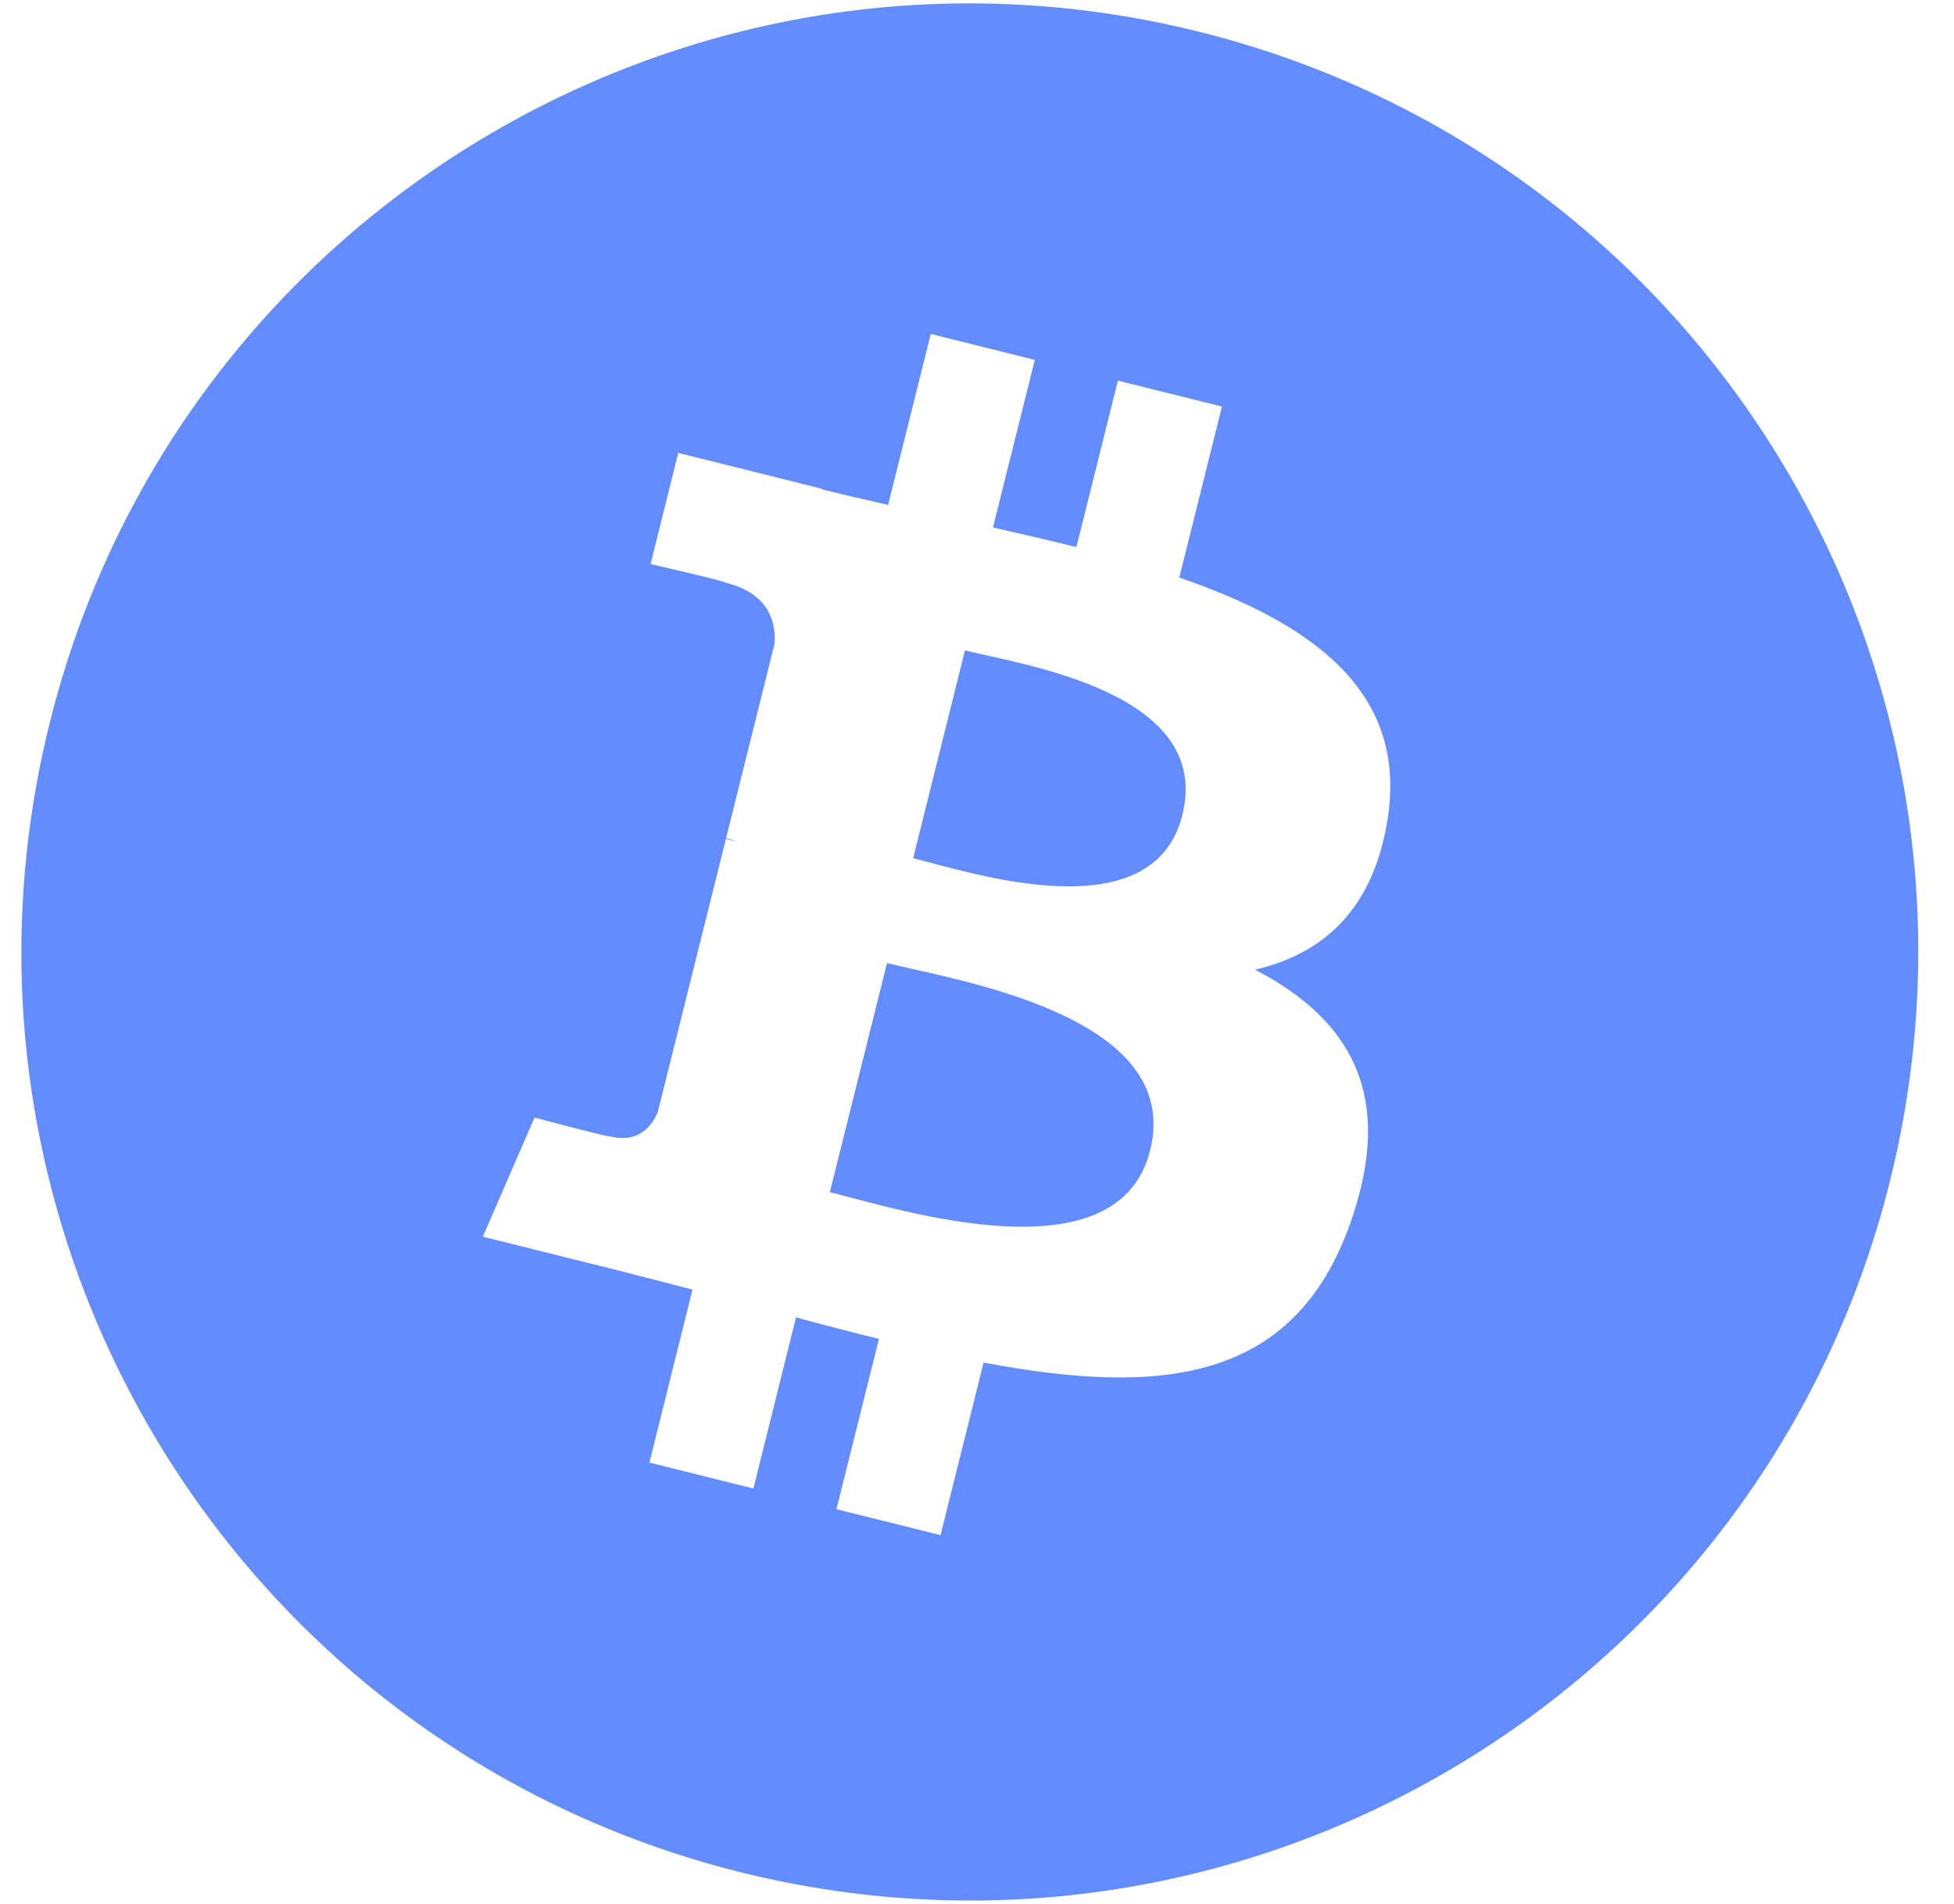 <svg width="39" height="38" viewBox="0 0 39 38" fill="none" xmlns="http://www.w3.org/2000/svg">
<path fill-rule="evenodd" clip-rule="evenodd" d="M0.994 14.422C3.521 4.279 13.794 -1.894 23.934 0.634C34.077 3.163 40.249 13.437 37.72 23.58C35.192 33.722 24.919 39.895 14.776 37.366C4.636 34.837 -1.536 24.564 0.994 14.422ZM17.726 10.077C17.274 9.974 16.83 9.872 16.4 9.765L16.402 9.754L13.537 9.039L12.985 11.258C12.987 11.258 14.526 11.611 14.493 11.633C15.335 11.843 15.487 12.399 15.461 12.841L14.492 16.728C14.55 16.743 14.625 16.764 14.708 16.797C14.639 16.78 14.565 16.761 14.489 16.743L13.13 22.189C13.027 22.445 12.767 22.828 12.178 22.682C12.199 22.713 10.669 22.305 10.669 22.305L9.637 24.683L12.341 25.357C12.843 25.483 13.336 25.615 13.821 25.739L12.962 29.191L15.037 29.709L15.888 26.294C16.455 26.448 17.005 26.59 17.543 26.723L16.695 30.122L18.772 30.64L19.632 27.195C23.174 27.865 25.837 27.595 26.959 24.391C27.862 21.811 26.913 20.324 25.05 19.353C26.407 19.04 27.429 18.148 27.702 16.303C28.079 13.784 26.161 12.43 23.538 11.527L24.389 8.114L22.312 7.597L21.484 10.919C20.938 10.783 20.377 10.655 19.819 10.527L20.654 7.183L18.578 6.665L17.726 10.077ZM17.704 19.221C19.112 19.573 23.627 20.269 22.956 22.959C22.314 25.538 17.971 24.144 16.563 23.794L17.704 19.221ZM19.26 12.981C20.432 13.273 24.209 13.819 23.599 16.266C23.013 18.613 19.398 17.421 18.226 17.128L19.26 12.981Z" fill="#628CFF"/>
</svg>

